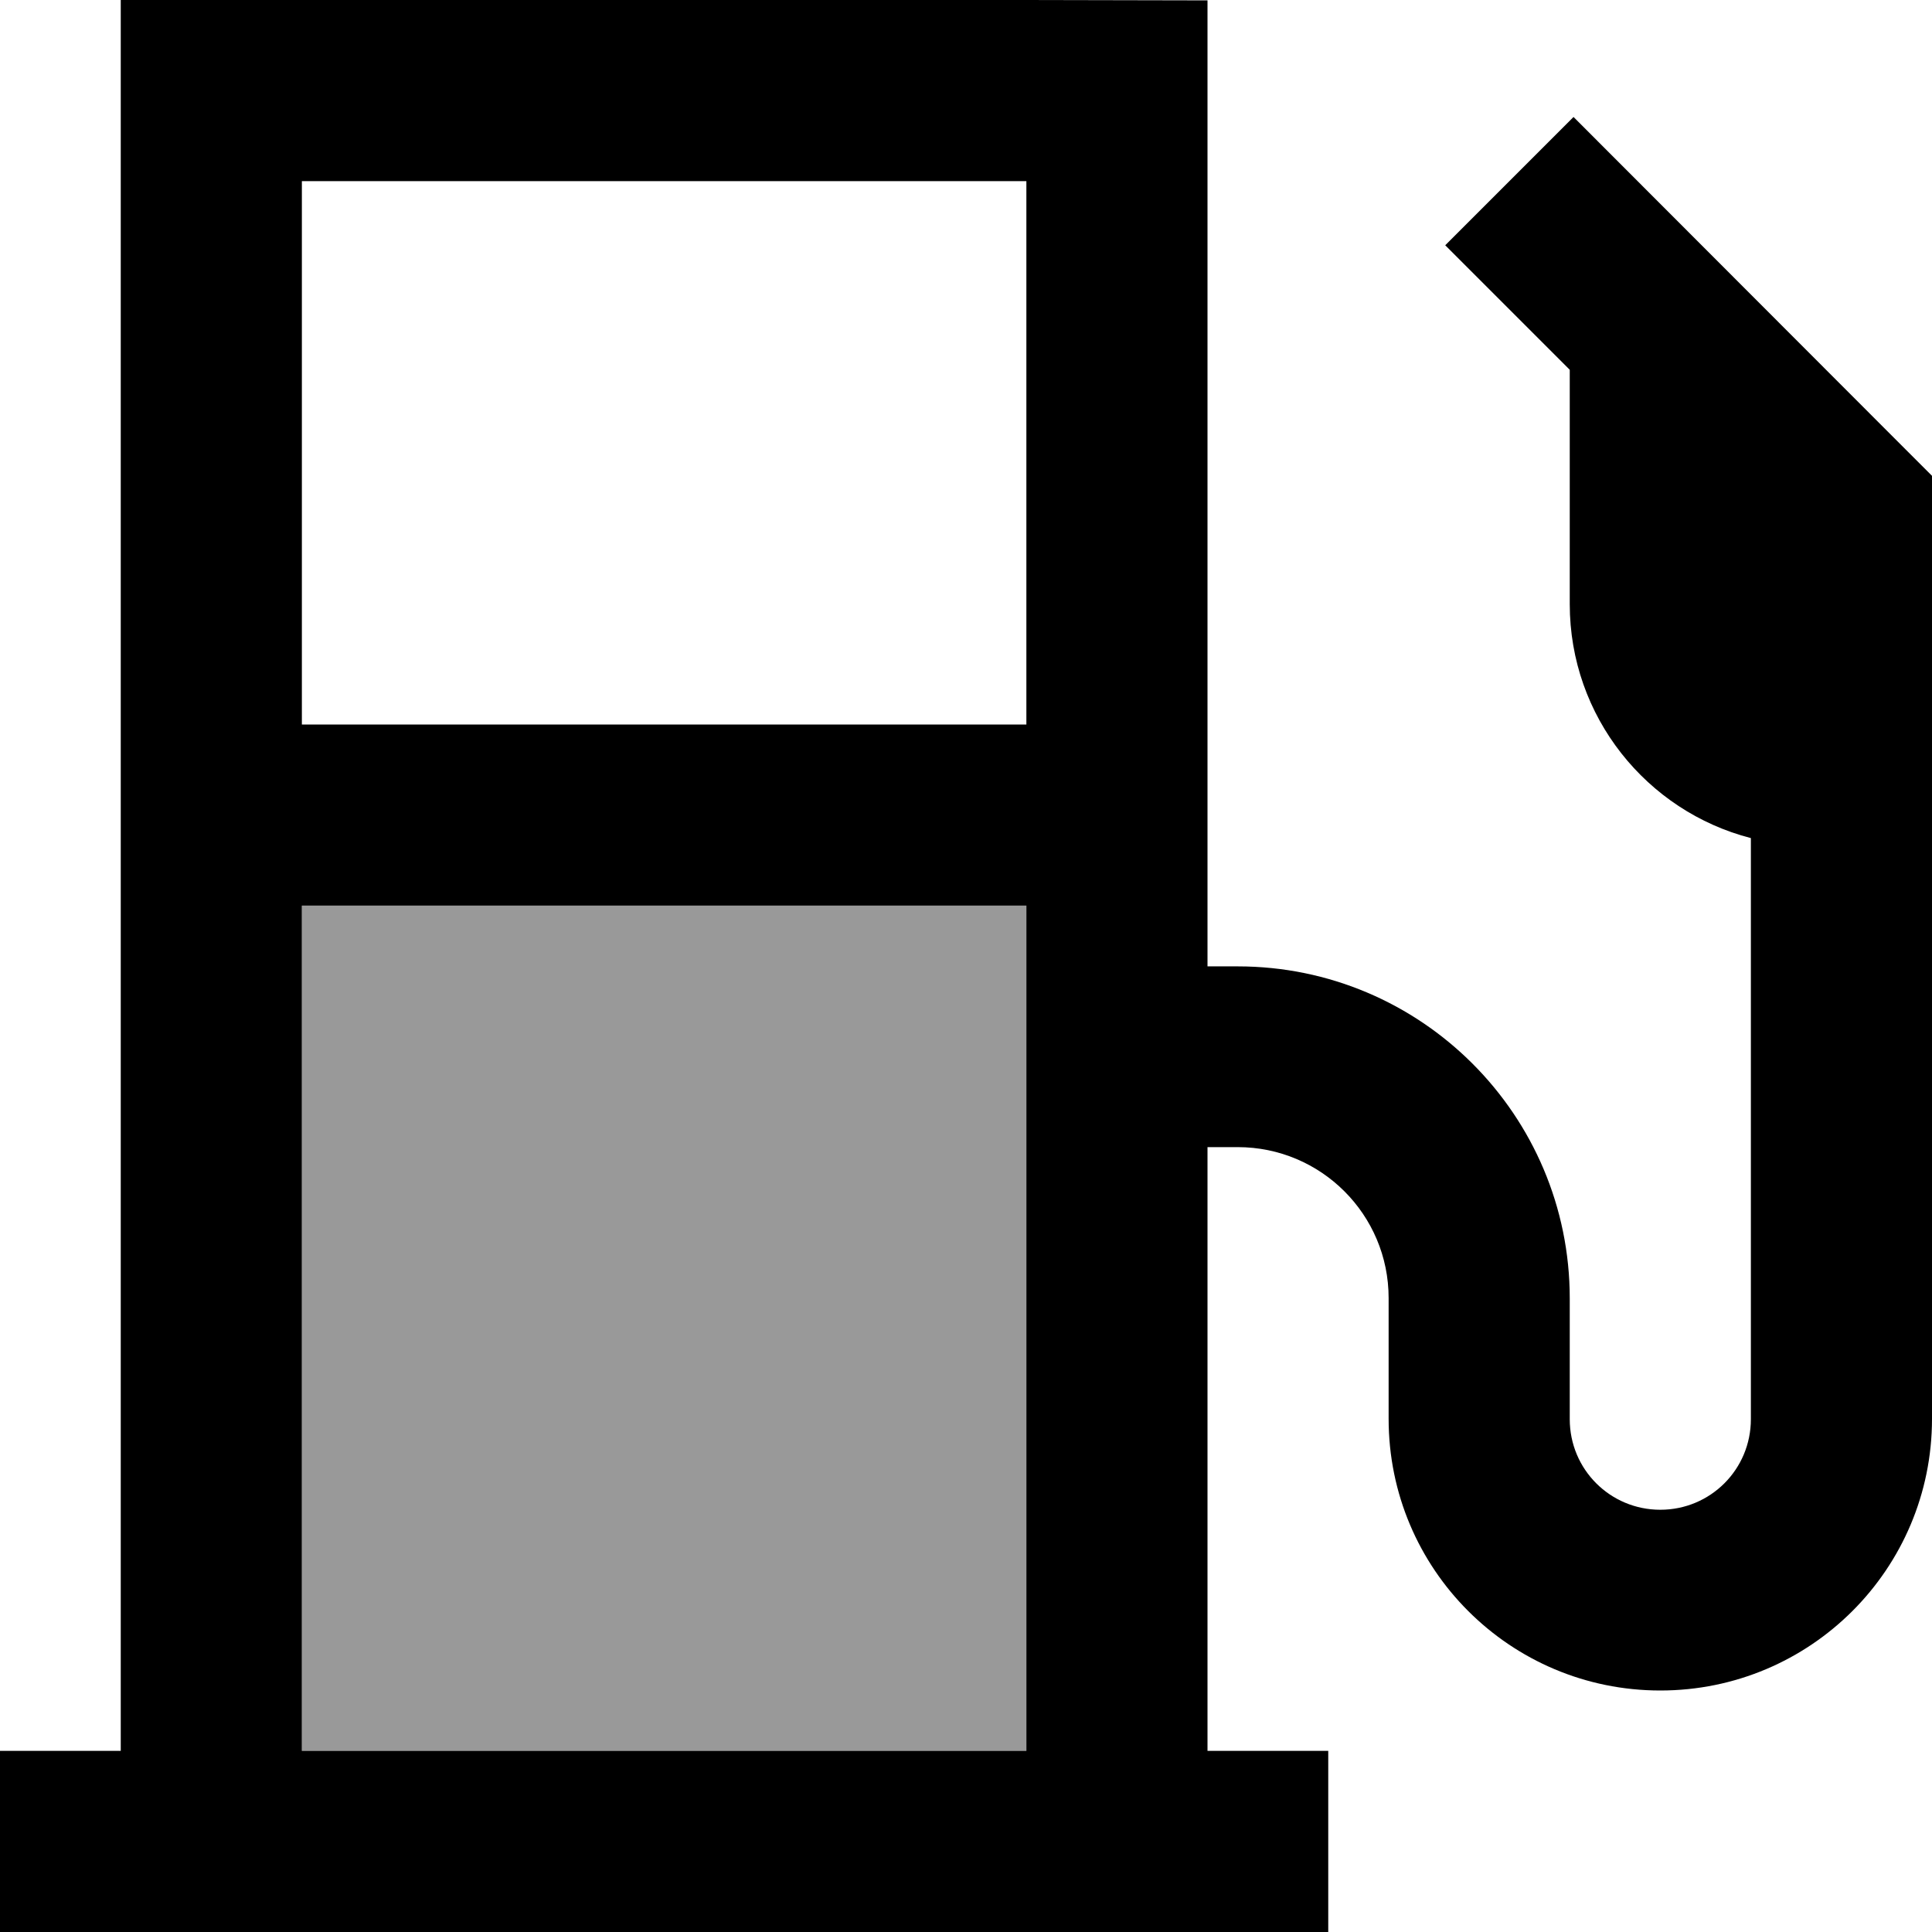 <svg xmlns="http://www.w3.org/2000/svg" viewBox="0 0 512 512"><!--! Font Awesome Pro 6.7.1 by @fontawesome - https://fontawesome.com License - https://fontawesome.com/license (Commercial License) Copyright 2024 Fonticons, Inc. --><defs><style>.fa-secondary{opacity:.4}</style></defs><path class="fa-secondary" d="M80 240l0 224 192 0 0-224L80 240z"/><path class="fa-primary" d="M272 48l0 144L80 192 80 48l192 0zm0 192l0 224L80 464l0-224 192 0zM32 48l0 416L0 464l0 48 32 0 48 0 192 0 48 0 32 0 0-48-32 0 0-160 8 0c22.1 0 40 17.9 40 40l0 32c0 39.8 32.2 72 72 72s72-32.2 72-72l0-240 0-9.9-7-7L417 31 383 65l33 33 0 62.1c0 29.8 20.4 54.9 48 62l0 154c0 13.3-10.7 24-24 24s-24-10.7-24-24l0-32c0-48.6-39.4-88-88-88l-8 0 0-208 0-48L272 0 80 0 32 0l0 48z"/></svg>